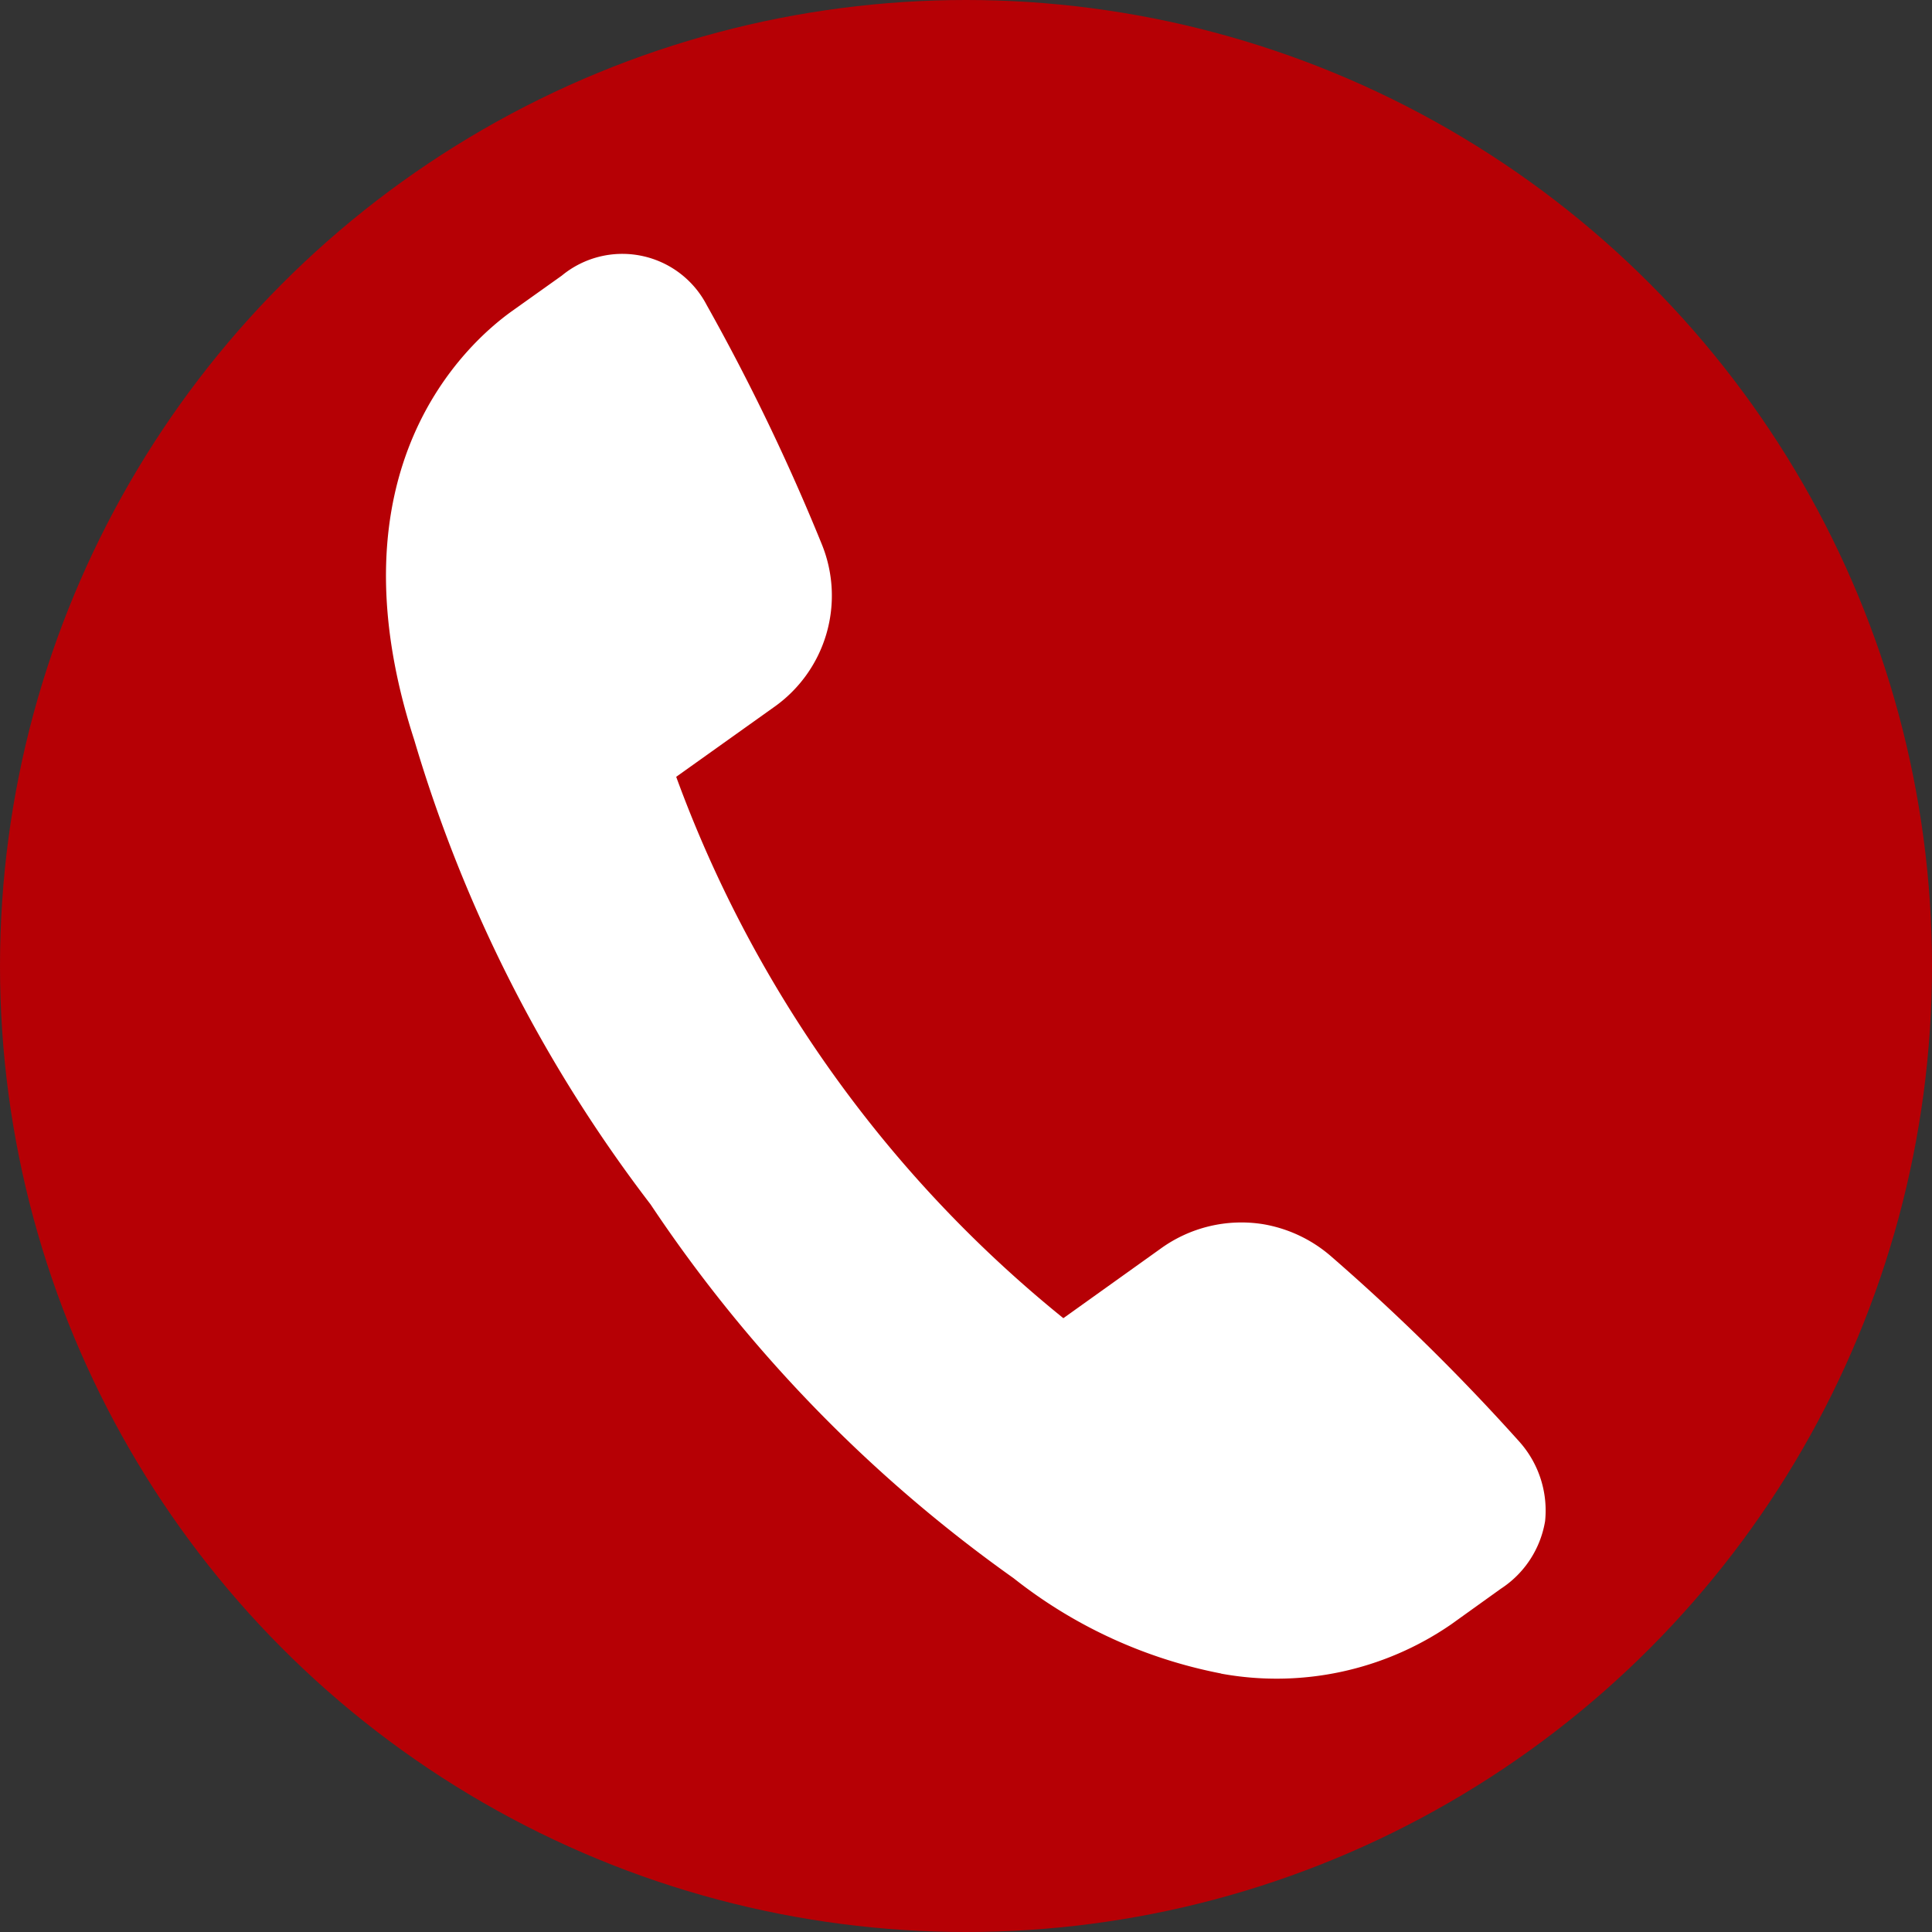 <svg xmlns="http://www.w3.org/2000/svg" width="38" height="38" viewBox="0 0 38 38">
  <rect x="0" y="0" width="38" height="38" fill="#333333" stroke="none"/>
  <g id="グループ_22" data-name="グループ 22" transform="translate(-728 -16)">
    <circle id="楕円形_3" data-name="楕円形 3" cx="19" cy="19" r="19" transform="translate(728 16)" fill="#b60005"/>
    <path id="パス_113" data-name="パス 113" d="M752.019,48.916a9.479,9.479,0,0,1-4.083-1.875,28.156,28.156,0,0,1-7.14-7.352,28.152,28.152,0,0,1-4.648-9.134c-1.725-5.322,1.033-7.8,1.919-8.434l.983-.7A1.871,1.871,0,0,1,741.9,22a41.713,41.713,0,0,1,2.259,4.693,2.681,2.681,0,0,1-.947,3.223L741.3,31.279a24.5,24.5,0,0,0,7.615,10.648l1.908-1.364a2.707,2.707,0,0,1,2.026-.484,2.736,2.736,0,0,1,1.33.63,41.773,41.773,0,0,1,3.711,3.654,2.031,2.031,0,0,1,.5,1.556,1.972,1.972,0,0,1-.871,1.33l-.976.7a6.053,6.053,0,0,1-4.526.969Z" fill="#fff"/>
  </g>
</svg>
